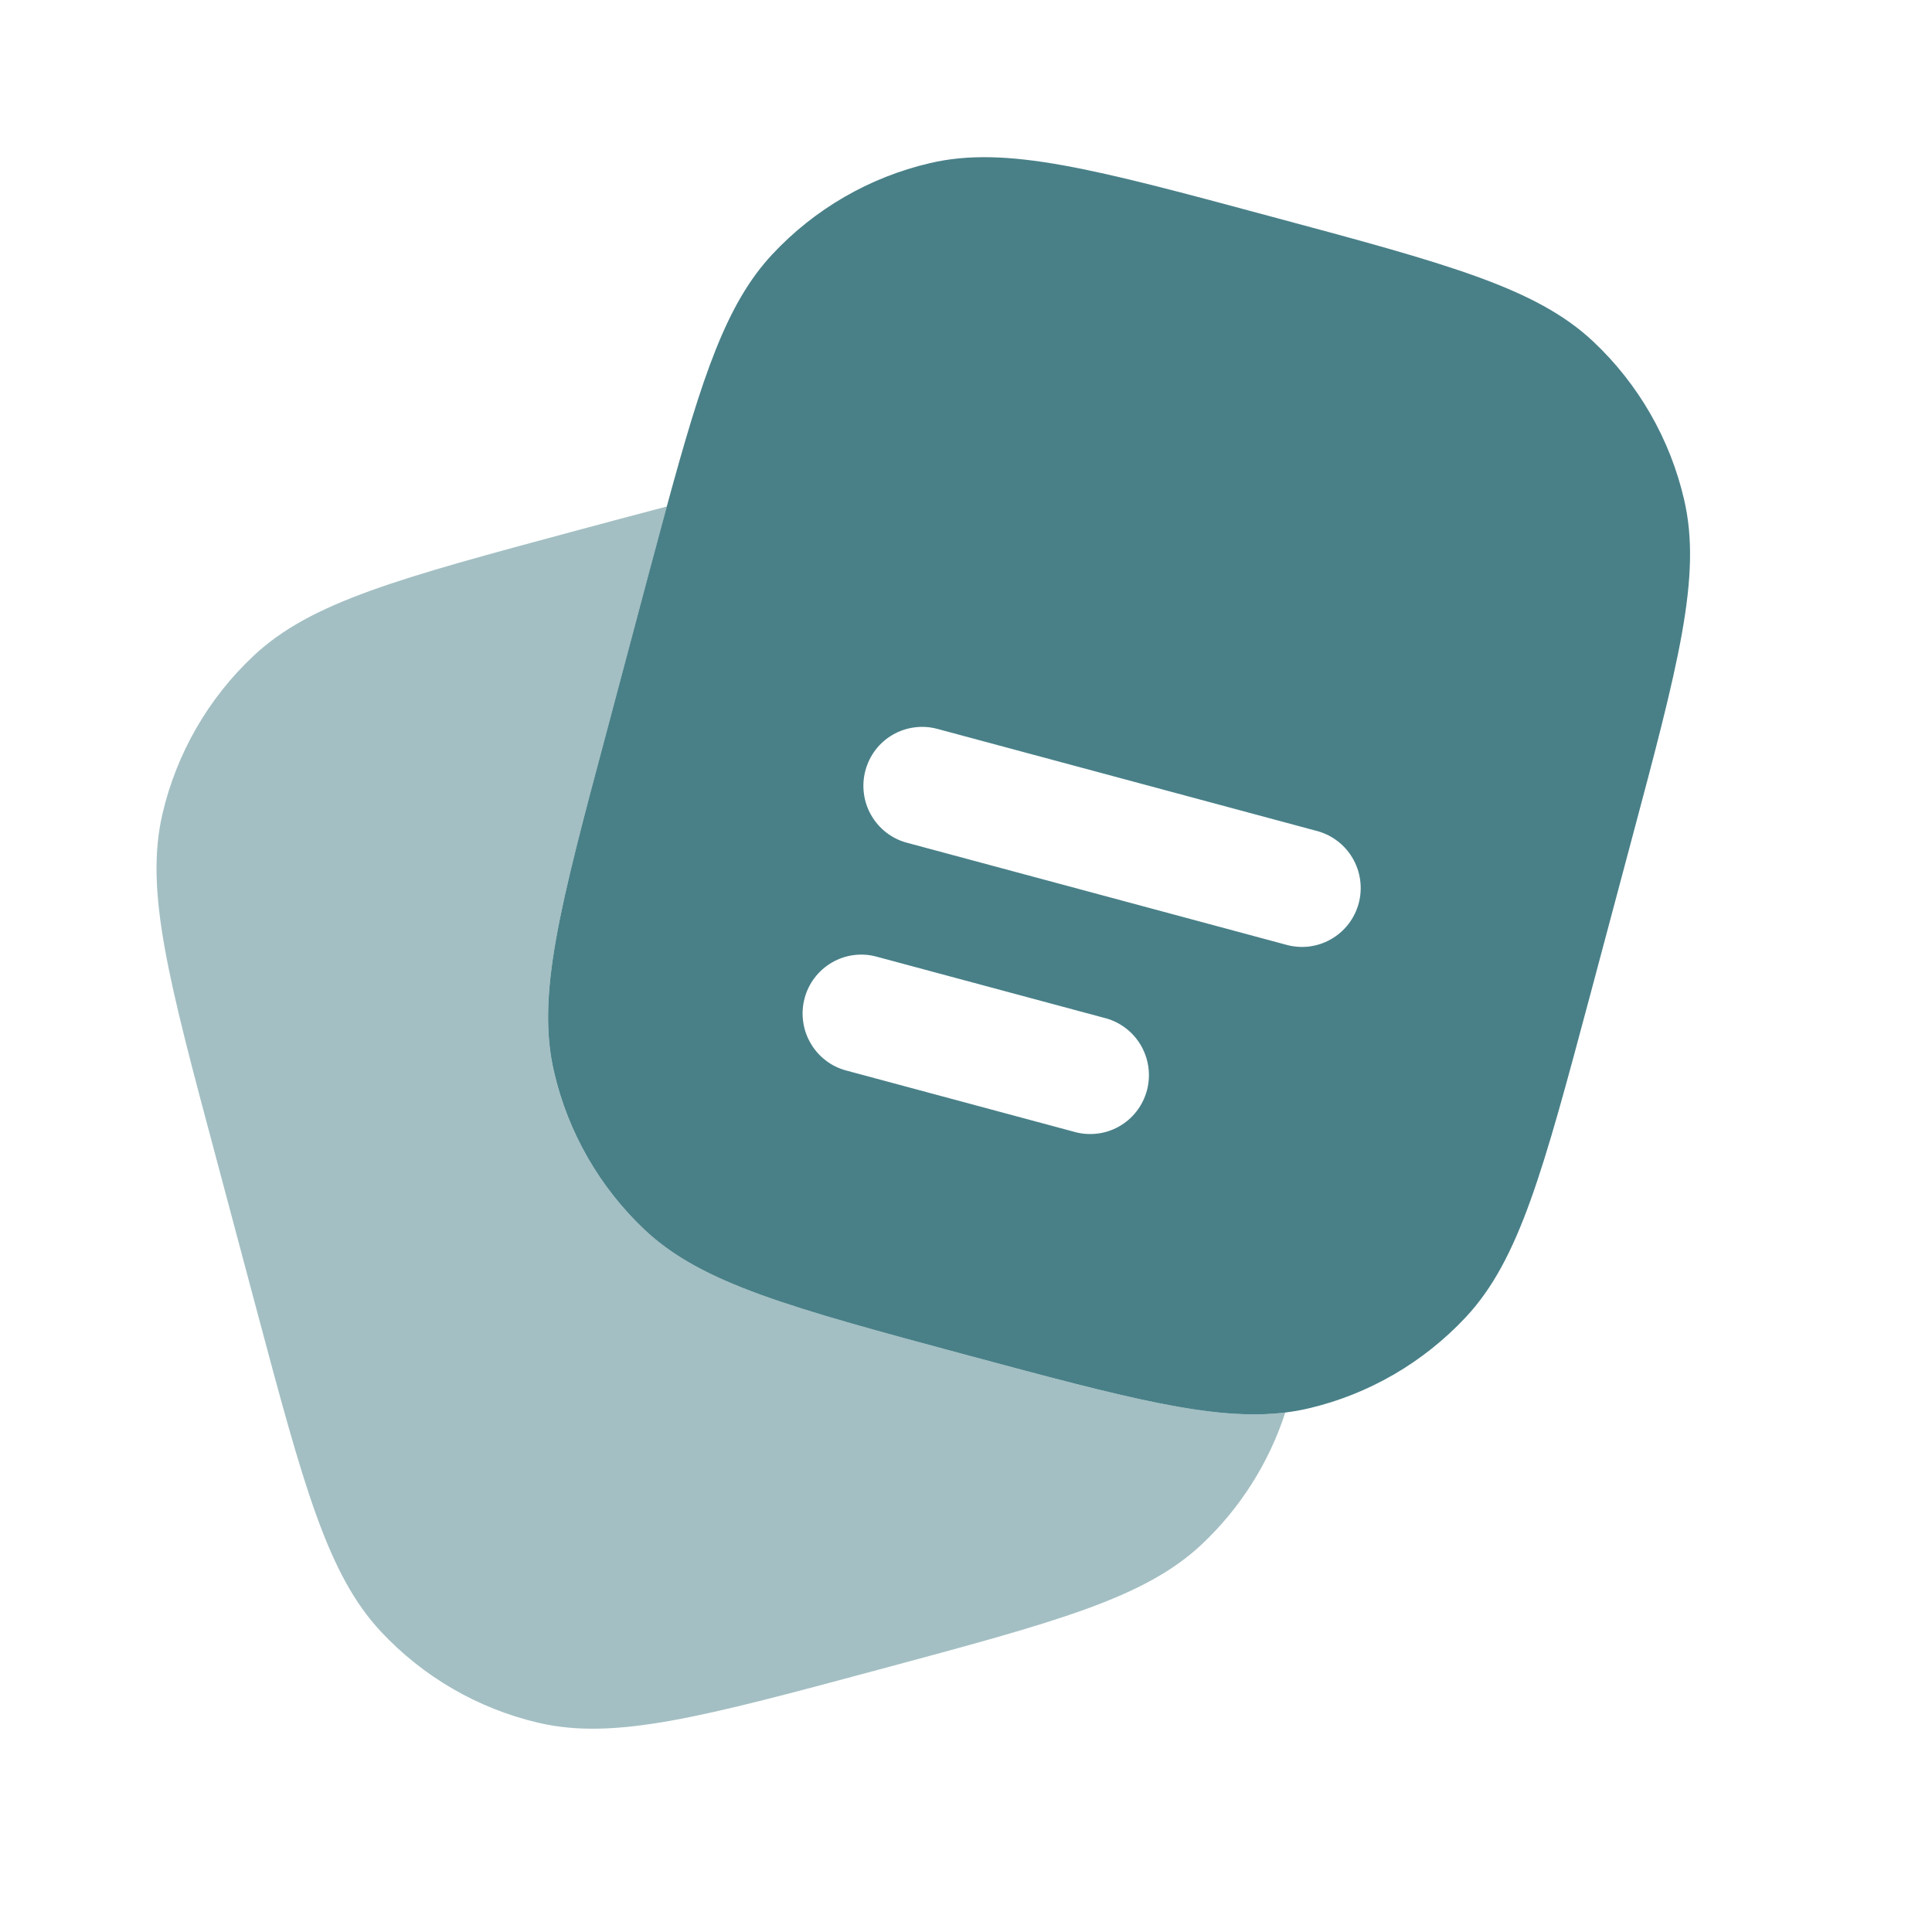 <svg width="26" height="26" viewBox="0 0 26 26" fill="none" xmlns="http://www.w3.org/2000/svg">
<path fill-rule="evenodd" clip-rule="evenodd" d="M21.949 11.332L21.404 13.375C20.766 15.76 20.448 16.953 19.726 17.726C19.156 18.336 18.419 18.764 17.608 18.954C17.506 18.978 17.402 18.996 17.297 19.009C16.333 19.128 15.156 18.812 13.015 18.237C10.638 17.597 9.45 17.277 8.679 16.553C8.071 15.981 7.645 15.241 7.456 14.426C7.216 13.394 7.534 12.202 8.172 9.817L8.716 7.774L8.973 6.817C9.453 5.055 9.775 4.085 10.394 3.422C10.964 2.812 11.701 2.385 12.512 2.196C13.54 1.954 14.729 2.274 17.106 2.914C19.482 3.552 20.67 3.872 21.44 4.595C22.049 5.167 22.475 5.908 22.664 6.723C22.904 7.755 22.586 8.947 21.949 11.332ZM11.646 10.37C11.673 10.269 11.719 10.175 11.782 10.092C11.845 10.009 11.924 9.94 12.014 9.888C12.104 9.836 12.204 9.802 12.306 9.789C12.409 9.775 12.514 9.782 12.614 9.809L17.704 11.178C17.807 11.203 17.904 11.248 17.989 11.311C18.074 11.373 18.146 11.453 18.2 11.544C18.254 11.635 18.29 11.736 18.304 11.841C18.319 11.947 18.312 12.054 18.285 12.156C18.257 12.259 18.21 12.354 18.145 12.438C18.079 12.522 17.998 12.592 17.906 12.643C17.814 12.695 17.712 12.727 17.607 12.739C17.502 12.75 17.395 12.74 17.294 12.71L12.204 11.341C12.002 11.287 11.83 11.154 11.725 10.972C11.62 10.79 11.592 10.572 11.646 10.37ZM10.828 13.434C10.882 13.231 11.015 13.058 11.196 12.953C11.377 12.848 11.593 12.819 11.795 12.874L14.849 13.695C14.953 13.719 15.05 13.764 15.136 13.827C15.222 13.889 15.294 13.969 15.349 14.06C15.403 14.151 15.439 14.252 15.454 14.358C15.469 14.463 15.462 14.571 15.435 14.674C15.407 14.777 15.36 14.873 15.294 14.957C15.229 15.041 15.147 15.111 15.055 15.162C14.962 15.214 14.86 15.246 14.754 15.257C14.649 15.268 14.542 15.258 14.44 15.227L11.386 14.406C11.286 14.379 11.192 14.333 11.11 14.269C11.028 14.206 10.959 14.127 10.907 14.036C10.855 13.946 10.821 13.847 10.808 13.743C10.794 13.64 10.801 13.535 10.828 13.434Z" fill="#498088"/>
<path opacity="0.5" d="M17.297 19.009C17.077 19.686 16.69 20.297 16.172 20.784C15.402 21.508 14.213 21.827 11.837 22.466C9.46 23.105 8.272 23.425 7.244 23.184C6.433 22.994 5.695 22.567 5.125 21.956C4.404 21.183 4.084 19.99 3.448 17.606L2.903 15.562C2.265 13.178 1.947 11.985 2.186 10.954C2.376 10.139 2.802 9.399 3.411 8.827C4.181 8.102 5.37 7.783 7.746 7.143C8.195 7.023 8.603 6.913 8.974 6.816L8.717 7.775L8.172 9.818C7.534 12.203 7.216 13.394 7.455 14.427C7.645 15.242 8.071 15.982 8.68 16.553C9.45 17.278 10.639 17.597 13.015 18.237C15.156 18.812 16.333 19.128 17.297 19.009Z" fill="#498088"/>
</svg>
